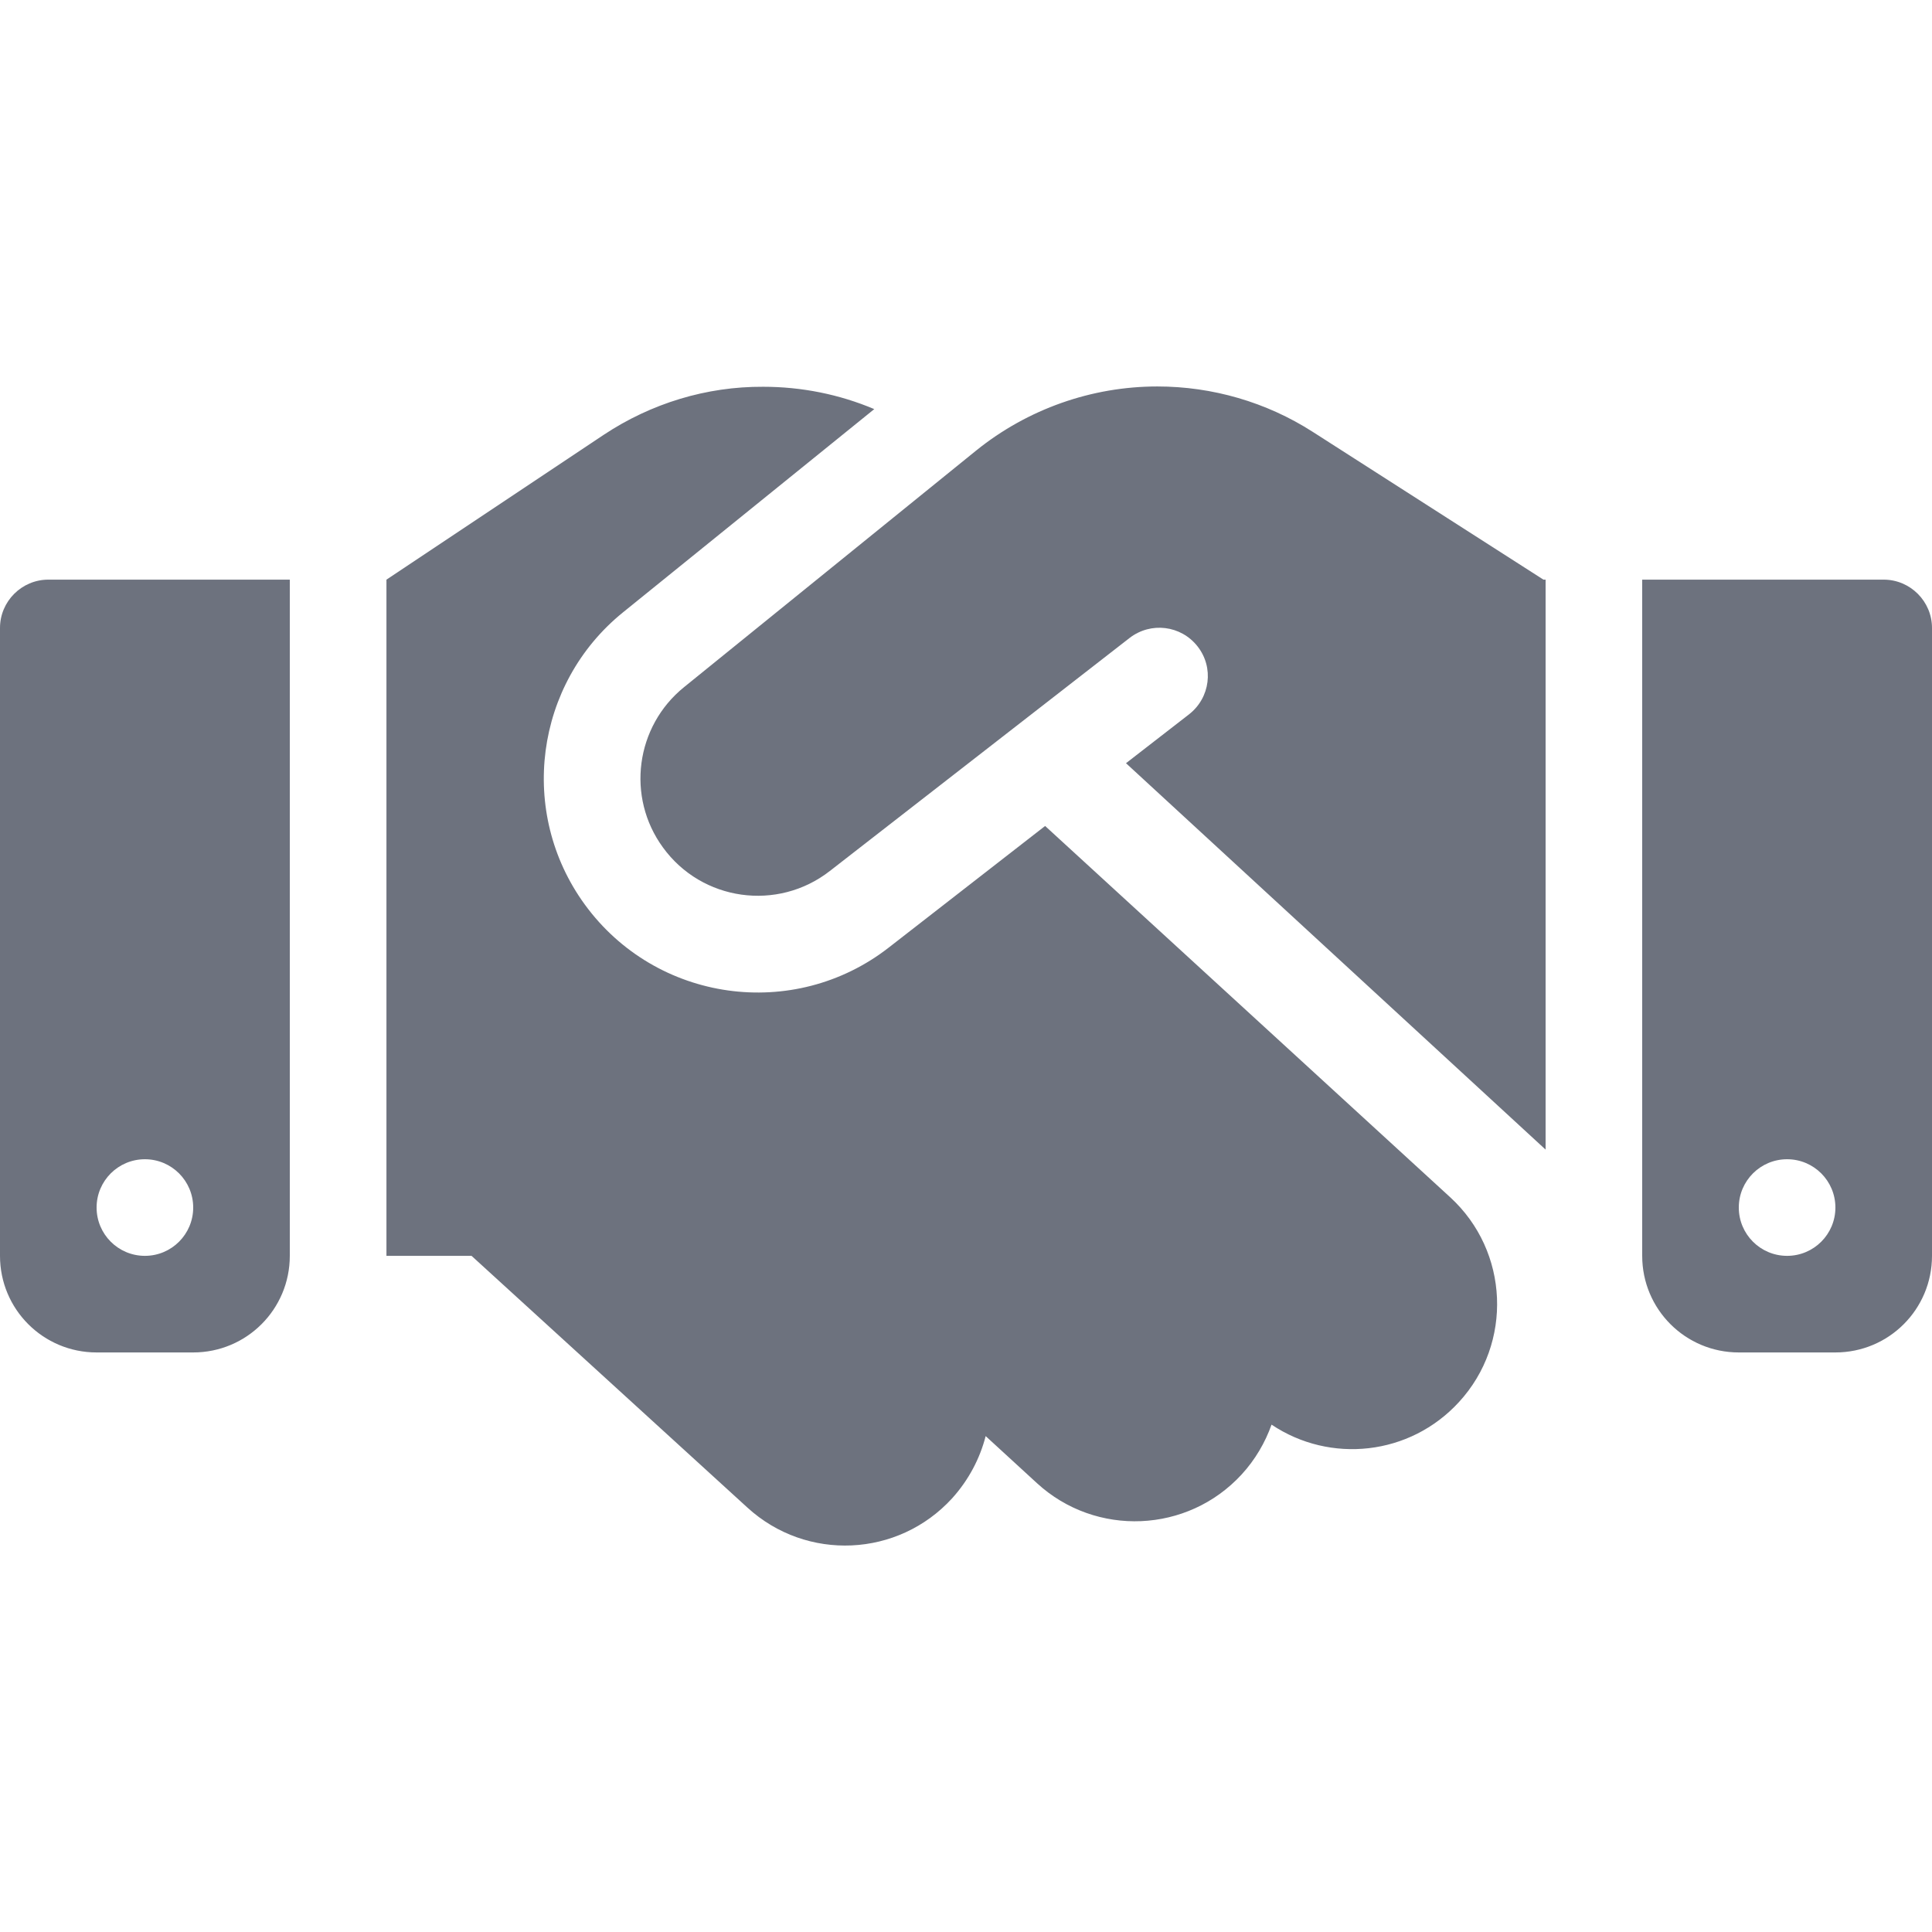 <?xml version="1.0" encoding="UTF-8"?> <svg xmlns="http://www.w3.org/2000/svg" id="Camada_1" data-name="Camada 1" viewBox="0 0 850 850"><defs><style> .cls-1 { fill: #6d727e; } </style></defs><path class="cls-1" d="M429.52,198.18l-128.56,104.13c-21.38,17.27-25.5,48.34-9.3,70.52,17.13,23.64,50.47,28.29,73.45,10.36l131.88-102.53c9.3-7.17,22.58-5.58,29.88,3.72s5.58,22.58-3.72,29.88l-27.76,21.52,184.61,170v-250.75h-.93l-5.18-3.32-96.42-61.76c-20.32-13.02-44.09-19.92-68.27-19.92-28.95,0-57.11,9.96-79.69,28.16ZM459.8,363.4l-68.66,53.39c-41.84,32.67-102.53,24.17-133.87-18.86-29.48-40.51-22.05-97.09,16.87-128.56l110.5-89.38c-15.41-6.51-32.01-9.83-48.88-9.83-24.97-.13-49.27,7.3-70.12,21.12l-95.62,63.75v297.5h37.45l121.39,110.77c26.03,23.77,66.27,21.91,90.05-4.12,7.3-8.1,12.22-17.53,14.74-27.36l22.58,20.72c25.9,23.77,66.27,22.05,90.05-3.85,5.98-6.51,10.36-14.08,13.15-21.91,25.77,17.27,60.83,13.68,82.48-9.96,23.77-25.9,22.05-66.27-3.85-90.05l-178.23-163.36h0ZM21.25,255.02c-11.69,0-21.25,9.56-21.25,21.25v276.25c0,23.51,18.99,42.5,42.5,42.5h42.5c23.51,0,42.5-18.99,42.5-42.5V255.02H21.25ZM63.75,510.02c11.74,0,21.25,9.51,21.25,21.25s-9.51,21.25-21.25,21.25-21.25-9.51-21.25-21.25,9.51-21.25,21.25-21.25ZM722.5,255.02v297.5c0,23.51,18.99,42.5,42.5,42.5h42.5c23.51,0,42.5-18.99,42.5-42.5v-276.25c0-11.69-9.56-21.25-21.25-21.25h-106.25ZM765,531.27c0-11.74,9.51-21.25,21.25-21.25s21.25,9.51,21.25,21.25-9.51,21.25-21.25,21.25-21.25-9.51-21.25-21.25Z"></path></svg> 